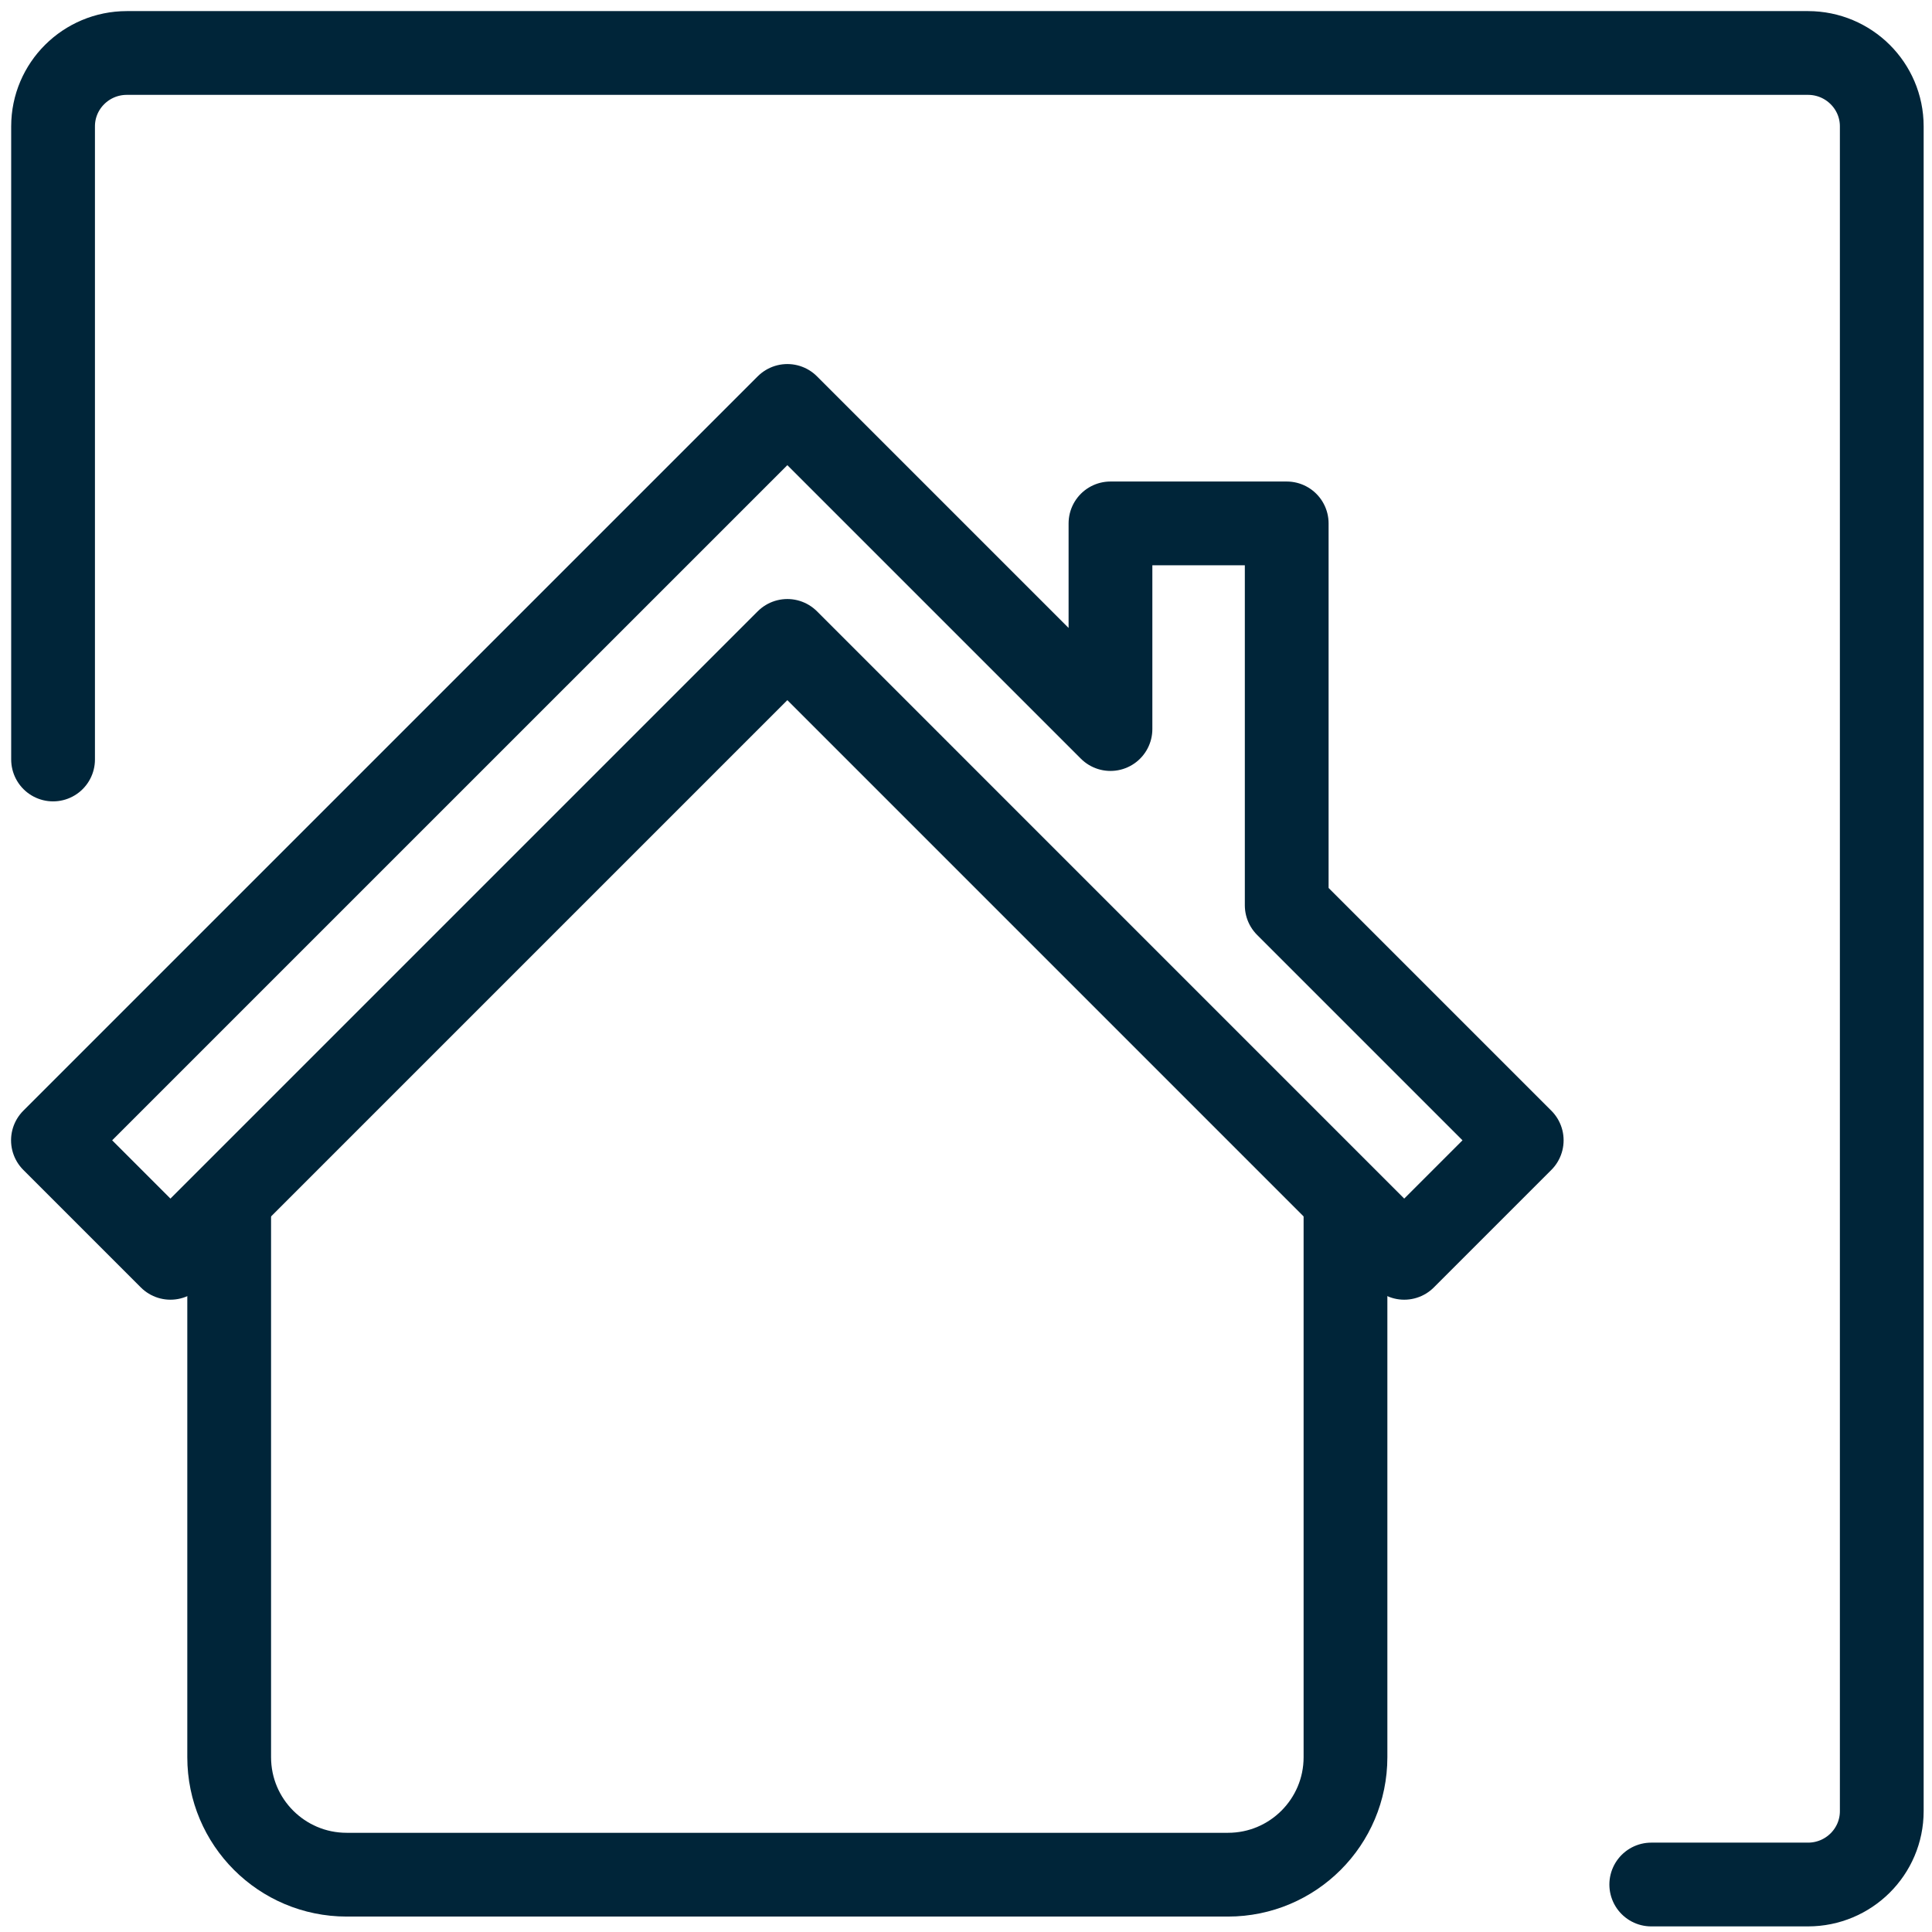 <?xml version="1.0" encoding="UTF-8"?><svg id="Layer_1" xmlns="http://www.w3.org/2000/svg" width="45" height="45" viewBox="0 0 45 45"><defs><style>.cls-1{stroke-linecap:round;}.cls-1,.cls-2{fill:none;stroke:#002539;stroke-linejoin:round;stroke-width:1.951px;}</style></defs><path class="cls-1" d="M1.236,17.69V2.943c0-.944,.77-1.709,1.719-1.709H42.111c.949,0,1.719,.765,1.719,1.709V42.185c0,.944-.77,1.709-1.719,1.709h-3.65"/><g><path class="cls-2" d="M5.338,27.928v13c0,1.512,1.225,2.737,2.737,2.737H28.602c1.512,0,2.737-1.225,2.737-2.737v-13"/><polygon class="cls-2" points="29.97 21.086 29.97 12.191 25.865 12.191 25.865 16.981 18.339 9.455 1.233 26.56 3.97 29.297 18.339 14.928 32.707 29.297 35.444 26.56 29.97 21.086"/></g></svg>